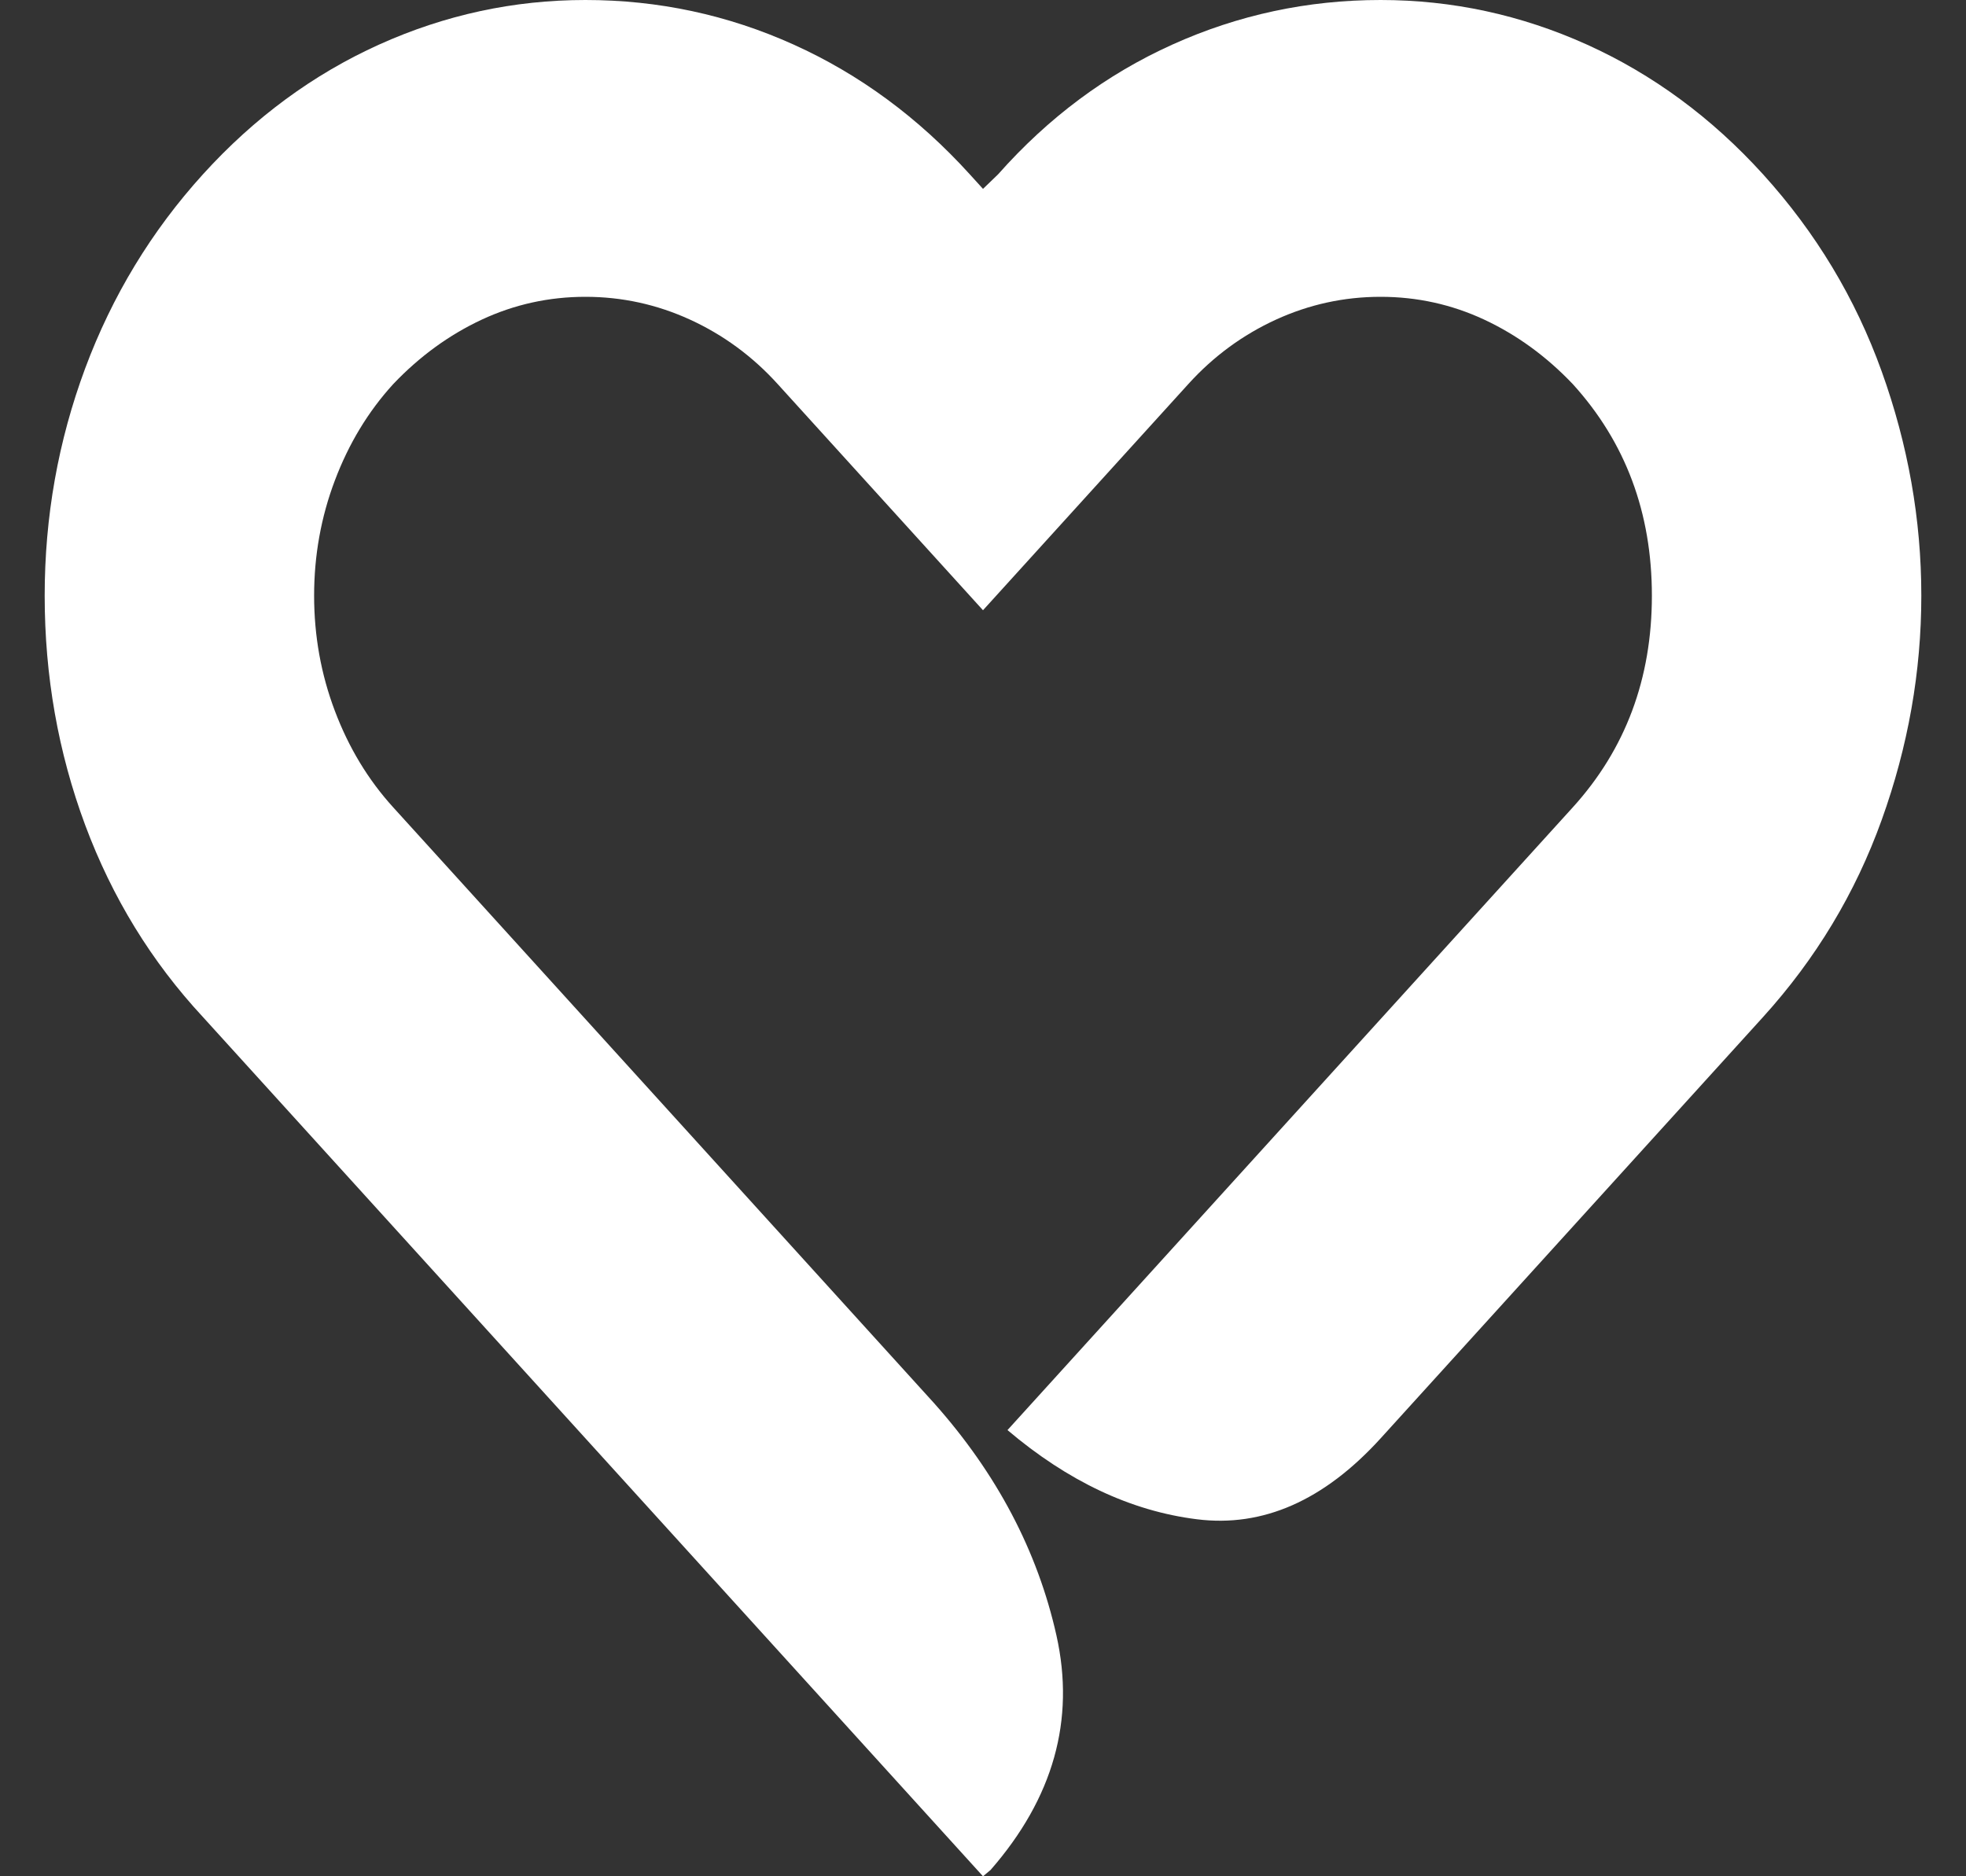 <?xml version="1.0" encoding="utf-8"?>
<svg width="22" height="21" viewBox="0 0 22 21" fill="none" xmlns="http://www.w3.org/2000/svg">
<rect x="0" y="0" width="22" height="21" fill="#333333" stroke="none"/>
<g id="icon" clip-path="url(#clip0_1964_2504)">
<path id="Vector" d="M19.729 1.951C20.319 2.602 20.762 3.337 21.057 4.158C21.352 4.979 21.5 5.815 21.5 6.667C21.5 7.519 21.352 8.355 21.057 9.176C20.762 9.997 20.319 10.732 19.729 11.383L15.449 16.099C14.816 16.795 14.131 17.097 13.393 17.004C12.655 16.912 11.949 16.578 11.274 16.006L17.599 9.037C18.19 8.386 18.485 7.596 18.485 6.667C18.485 5.738 18.19 4.948 17.599 4.298C17.304 3.988 16.974 3.748 16.608 3.577C16.243 3.407 15.856 3.322 15.449 3.322C15.041 3.322 14.651 3.407 14.279 3.577C13.906 3.748 13.579 3.988 13.298 4.298L11 6.83L8.702 4.298C8.421 3.988 8.094 3.748 7.721 3.577C7.349 3.407 6.959 3.322 6.551 3.322C6.144 3.322 5.757 3.407 5.392 3.577C5.026 3.748 4.696 3.988 4.401 4.298C4.119 4.607 3.902 4.967 3.747 5.378C3.592 5.788 3.515 6.218 3.515 6.667C3.515 7.116 3.592 7.546 3.747 7.956C3.902 8.367 4.119 8.727 4.401 9.037L10.452 15.704C11.155 16.493 11.611 17.361 11.822 18.305C12.033 19.25 11.787 20.125 11.084 20.93L11 21L2.271 11.383C1.695 10.763 1.256 10.047 0.953 9.234C0.651 8.421 0.5 7.565 0.5 6.667C0.5 5.784 0.651 4.936 0.953 4.123C1.256 3.31 1.695 2.586 2.271 1.951C2.847 1.316 3.505 0.832 4.242 0.499C4.98 0.166 5.75 0 6.551 0C7.366 0 8.143 0.166 8.881 0.499C9.619 0.832 10.276 1.316 10.852 1.951L11 2.114L11.169 1.951C11.731 1.316 12.381 0.832 13.119 0.499C13.857 0.166 14.633 0 15.449 0C16.25 0 17.02 0.166 17.758 0.499C18.495 0.832 19.153 1.316 19.729 1.951Z" fill="white"/>
</g>
<defs>
<clipPath id="clip0_1964_2504">
<rect width="21" height="21" fill="white" transform="translate(0.5)"/>
</clipPath>
</defs>
</svg>
